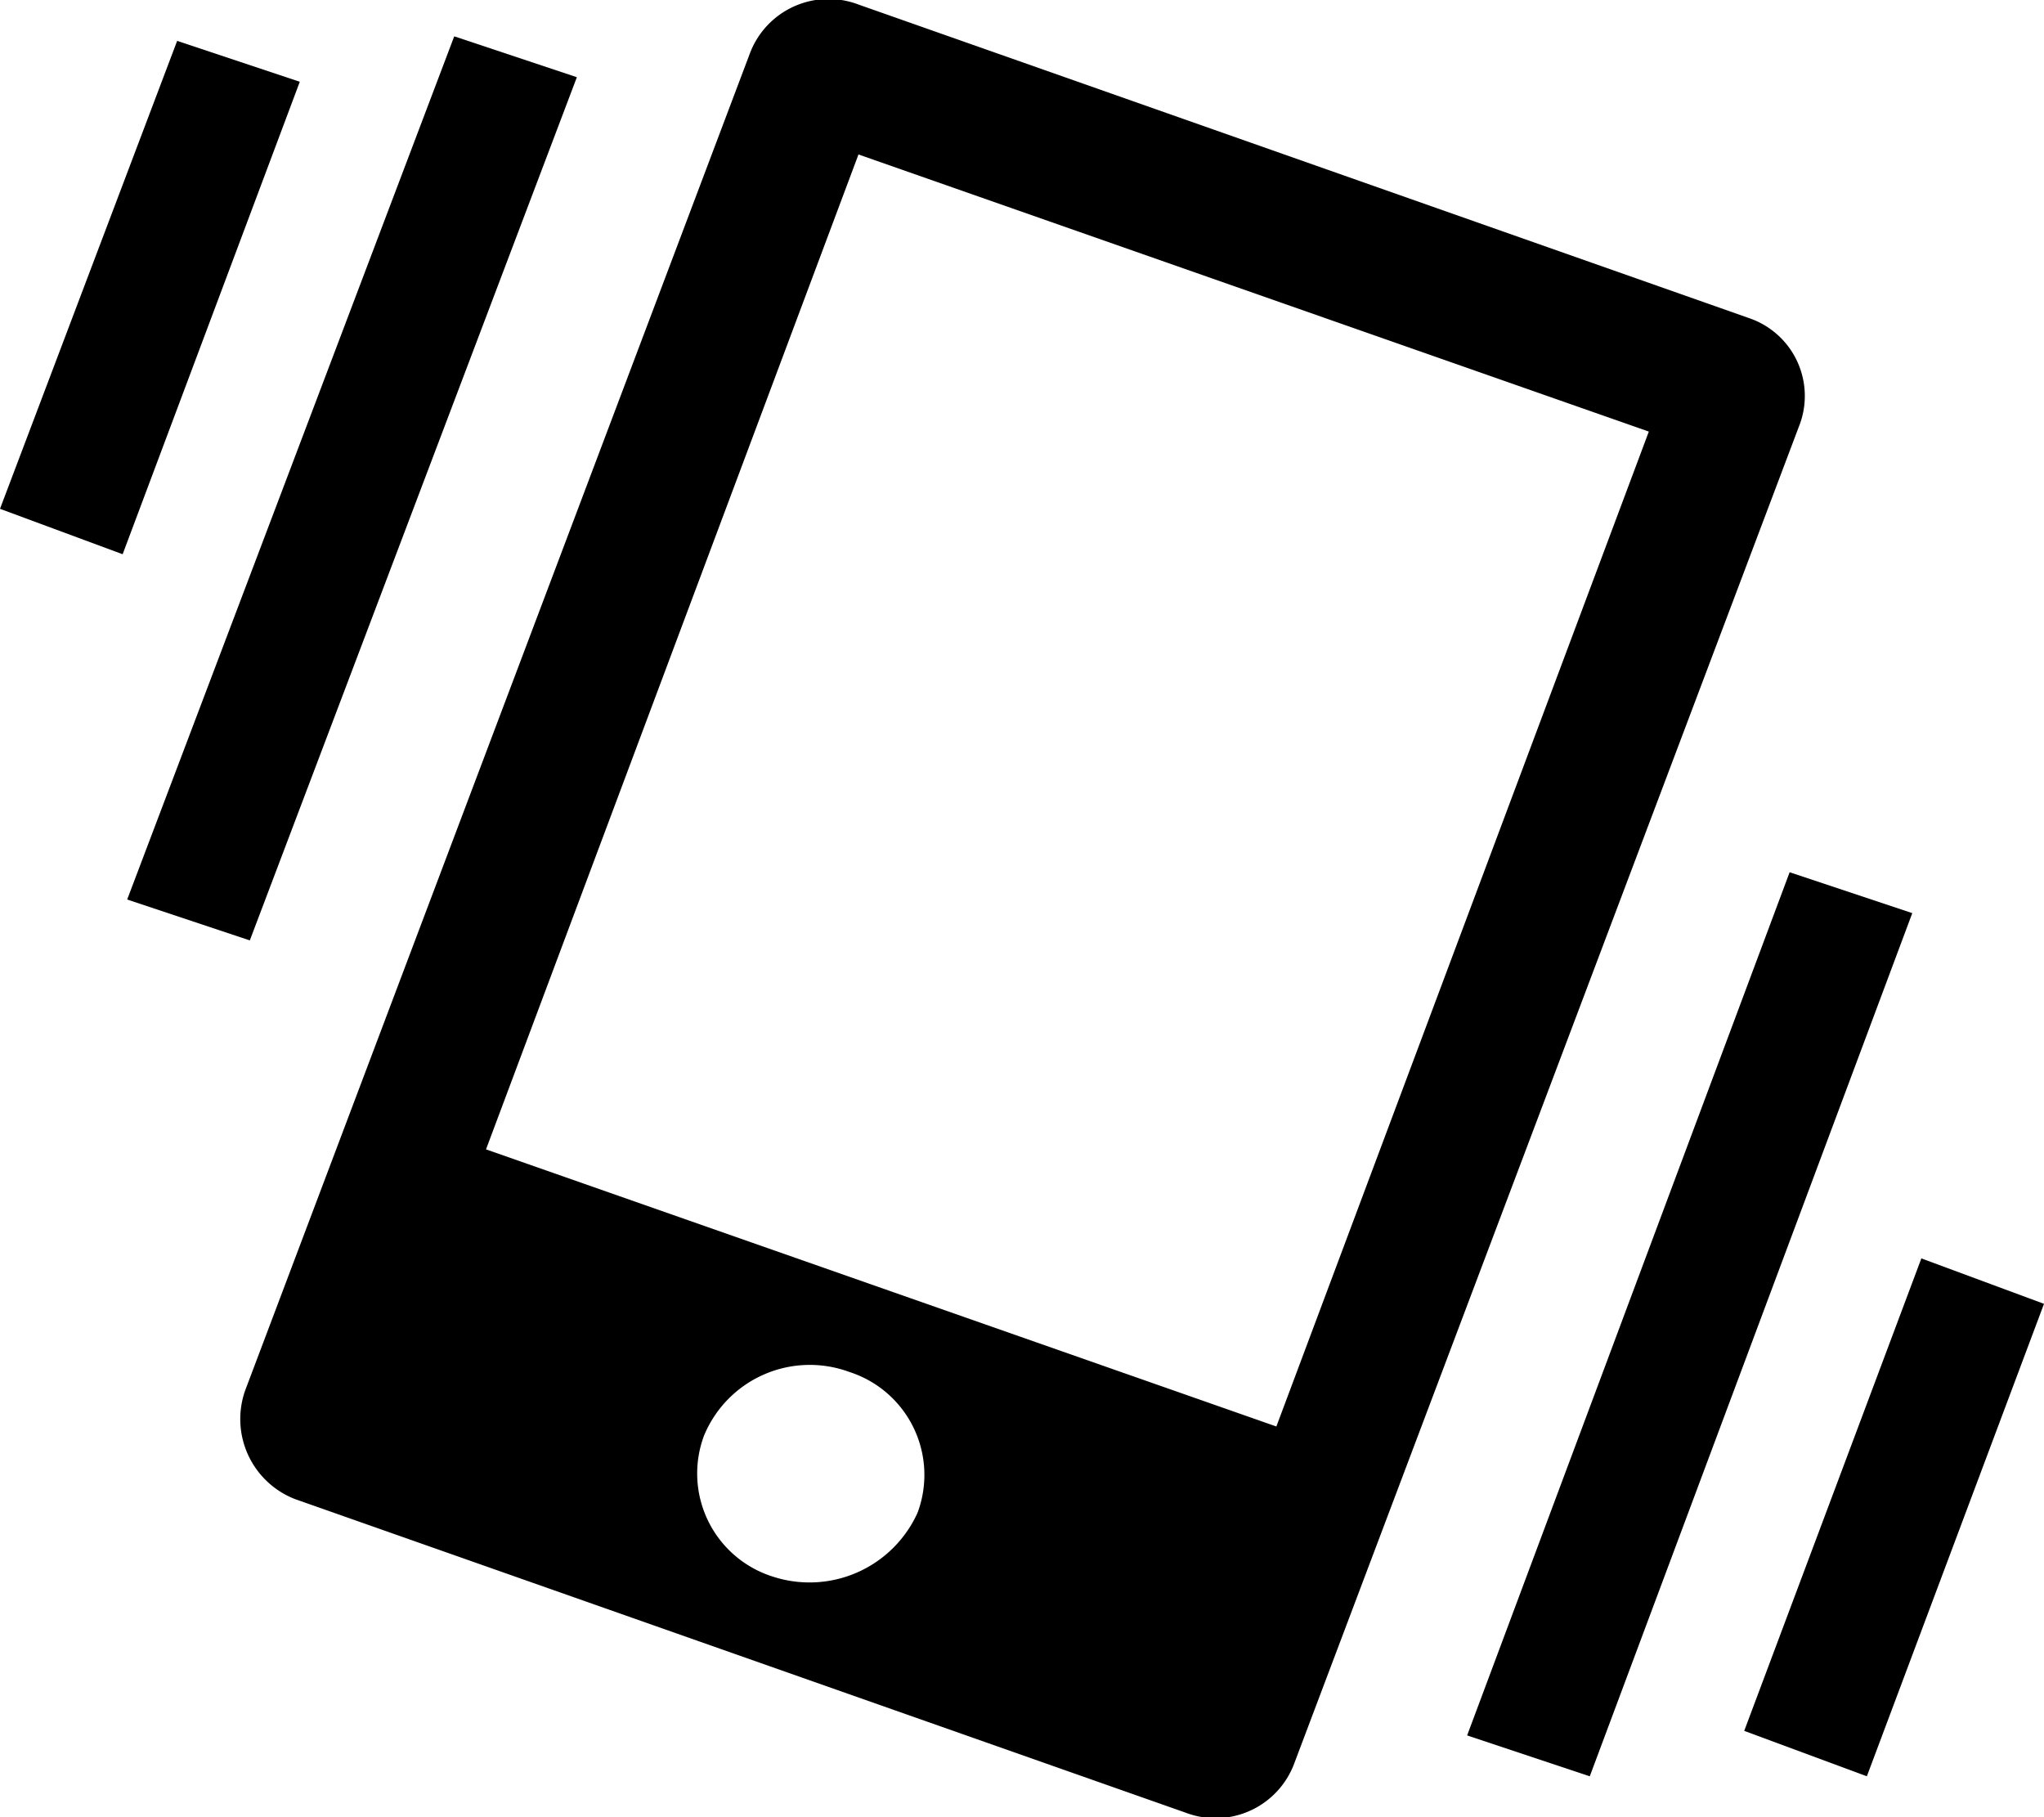<svg id="mobile" xmlns="http://www.w3.org/2000/svg" width="45" height="40" viewBox="0 0 45 40"><path d="M38.5,7,18.9.1a1.85,1.85,0,0,0-2.4,1.1L5.4,30.6A1.89,1.89,0,0,0,6.5,33l19.6,6.9a1.85,1.85,0,0,0,2.4-1.1L39.6,9.4A1.81,1.81,0,0,0,38.5,7ZM17,34.7a2.38,2.38,0,0,1-1.5-3.1,2.52,2.52,0,0,1,3.2-1.4,2.38,2.38,0,0,1,1.5,3.1A2.61,2.61,0,0,1,17,34.7Zm11.1-3.3L10.7,25.3,18.9,3.4,36.3,9.5Z"/><polygon points="35 39.1 32.3 38.2 39.4 19.2 42.1 20.1 35 39.1"/><polygon points="41.1 39.1 38.4 38.1 42.3 27.7 45 28.7 41.1 39.1"/><polygon points="5.5 20.7 2.8 19.8 10 0.8 12.7 1.7 5.5 20.7"/><polygon points="2.7 12.2 0 11.2 3.9 0.9 6.6 1.8 2.7 12.2"/></svg>
